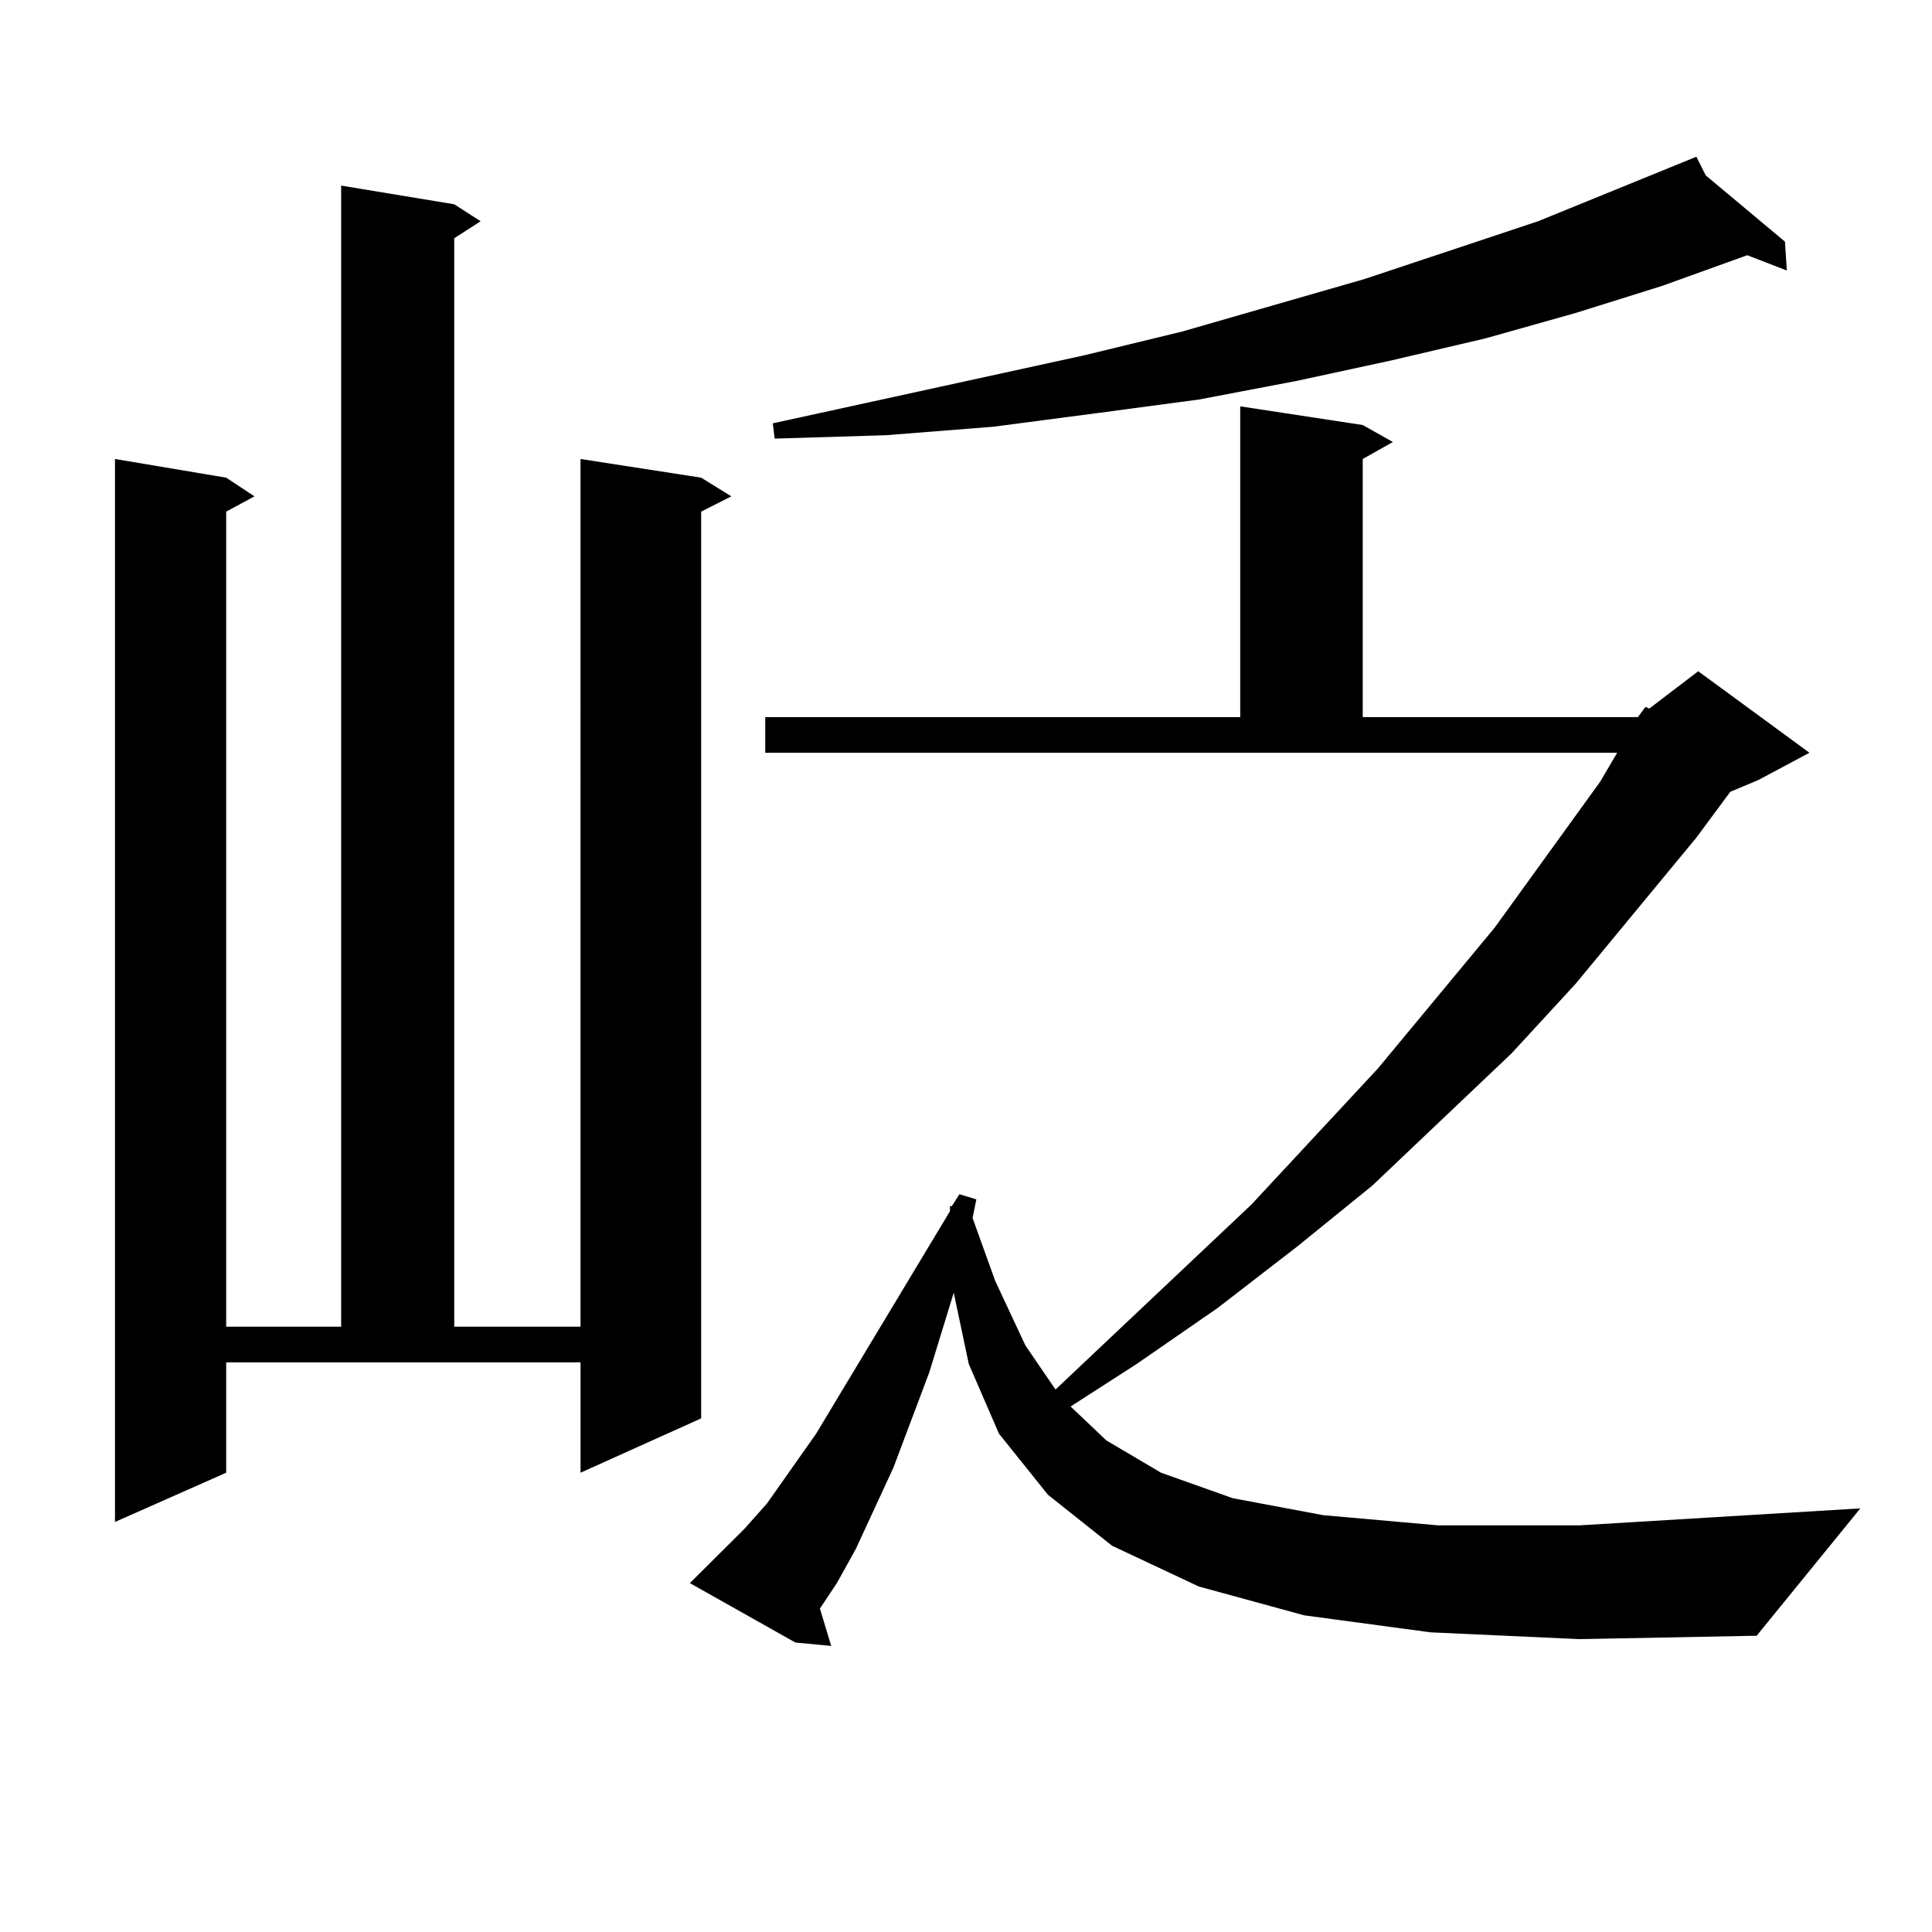 <?xml version="1.0" encoding="utf-8"?>
<!-- Generator: Adobe Illustrator 16.0.0, SVG Export Plug-In . SVG Version: 6.00 Build 0)  -->
<!DOCTYPE svg PUBLIC "-//W3C//DTD SVG 1.1//EN" "http://www.w3.org/Graphics/SVG/1.1/DTD/svg11.dtd">
<svg version="1.1" id="图层_1" xmlns="http://www.w3.org/2000/svg" xmlns:xlink="http://www.w3.org/1999/xlink" x="0px" y="0px"
	 width="1000px" height="1000px" viewBox="0 0 1000 1000" enable-background="new 0 0 1000 1000" xml:space="preserve">
<path d="M117.071,762.277l-57.56,25.488V237.57l57.56,9.668l14.634,9.668l-14.634,7.91v421.875h59.511V96.066l58.535,9.668
	l13.658,8.789l-13.658,8.789v563.379h65.364V237.57l62.438,9.668l15.609,9.668l-15.609,7.91v469.336l-62.438,28.125v-57.129h-183.41
	V762.277z M847.785,371.164l3.902-5.273l1.951,0.879l25.365-19.336l57.56,42.188l-26.341,14.063l-14.634,6.152l-17.561,23.73
	l-62.438,75.586l-33.17,36.035l-72.193,68.555l-39.023,31.641l-40.975,31.641l-41.95,29.004L554.133,728l18.536,17.578
	l28.292,16.699l37.072,13.184l46.828,8.789l59.511,5.273h73.169l145.362-8.789l-53.657,65.918l-91.705,1.758l-77.071-3.516
	l-65.364-8.789l-54.633-14.941l-44.877-21.094l-33.17-26.367l-25.365-31.641l-15.609-36.035l-7.805-36.914l-12.683,41.309
	l-18.536,49.219l-19.512,42.188l-9.756,17.578l-8.78,13.184l5.854,19.336l-18.536-1.758l-54.633-30.762l28.292-28.125l11.707-13.184
	l25.365-36.035l69.267-115.137v-2.637h0.976l3.902-6.152l8.78,2.637l-1.951,9.668l11.707,32.52l15.609,33.398l15.609,22.852
	L647.79,623.41l65.364-70.313l60.486-72.949l54.633-75.586l8.78-14.941H396.088v-18.457h245.848v-160.84l63.413,9.668l15.609,8.789
	l-15.609,8.789v133.594H847.785z M882.906,90.793l40.975,34.277l0.976,14.941l-20.487-7.91l-43.901,15.82l-44.877,14.063
	l-46.828,13.184l-48.779,11.426l-48.779,10.547l-50.73,9.668l-52.682,7.031l-53.657,7.031l-55.608,4.395l-57.56,1.758l-0.976-7.91
	l160.972-35.156l50.73-12.305l94.632-27.246l89.754-29.883l81.949-33.398L882.906,90.793z"/>
</svg>
